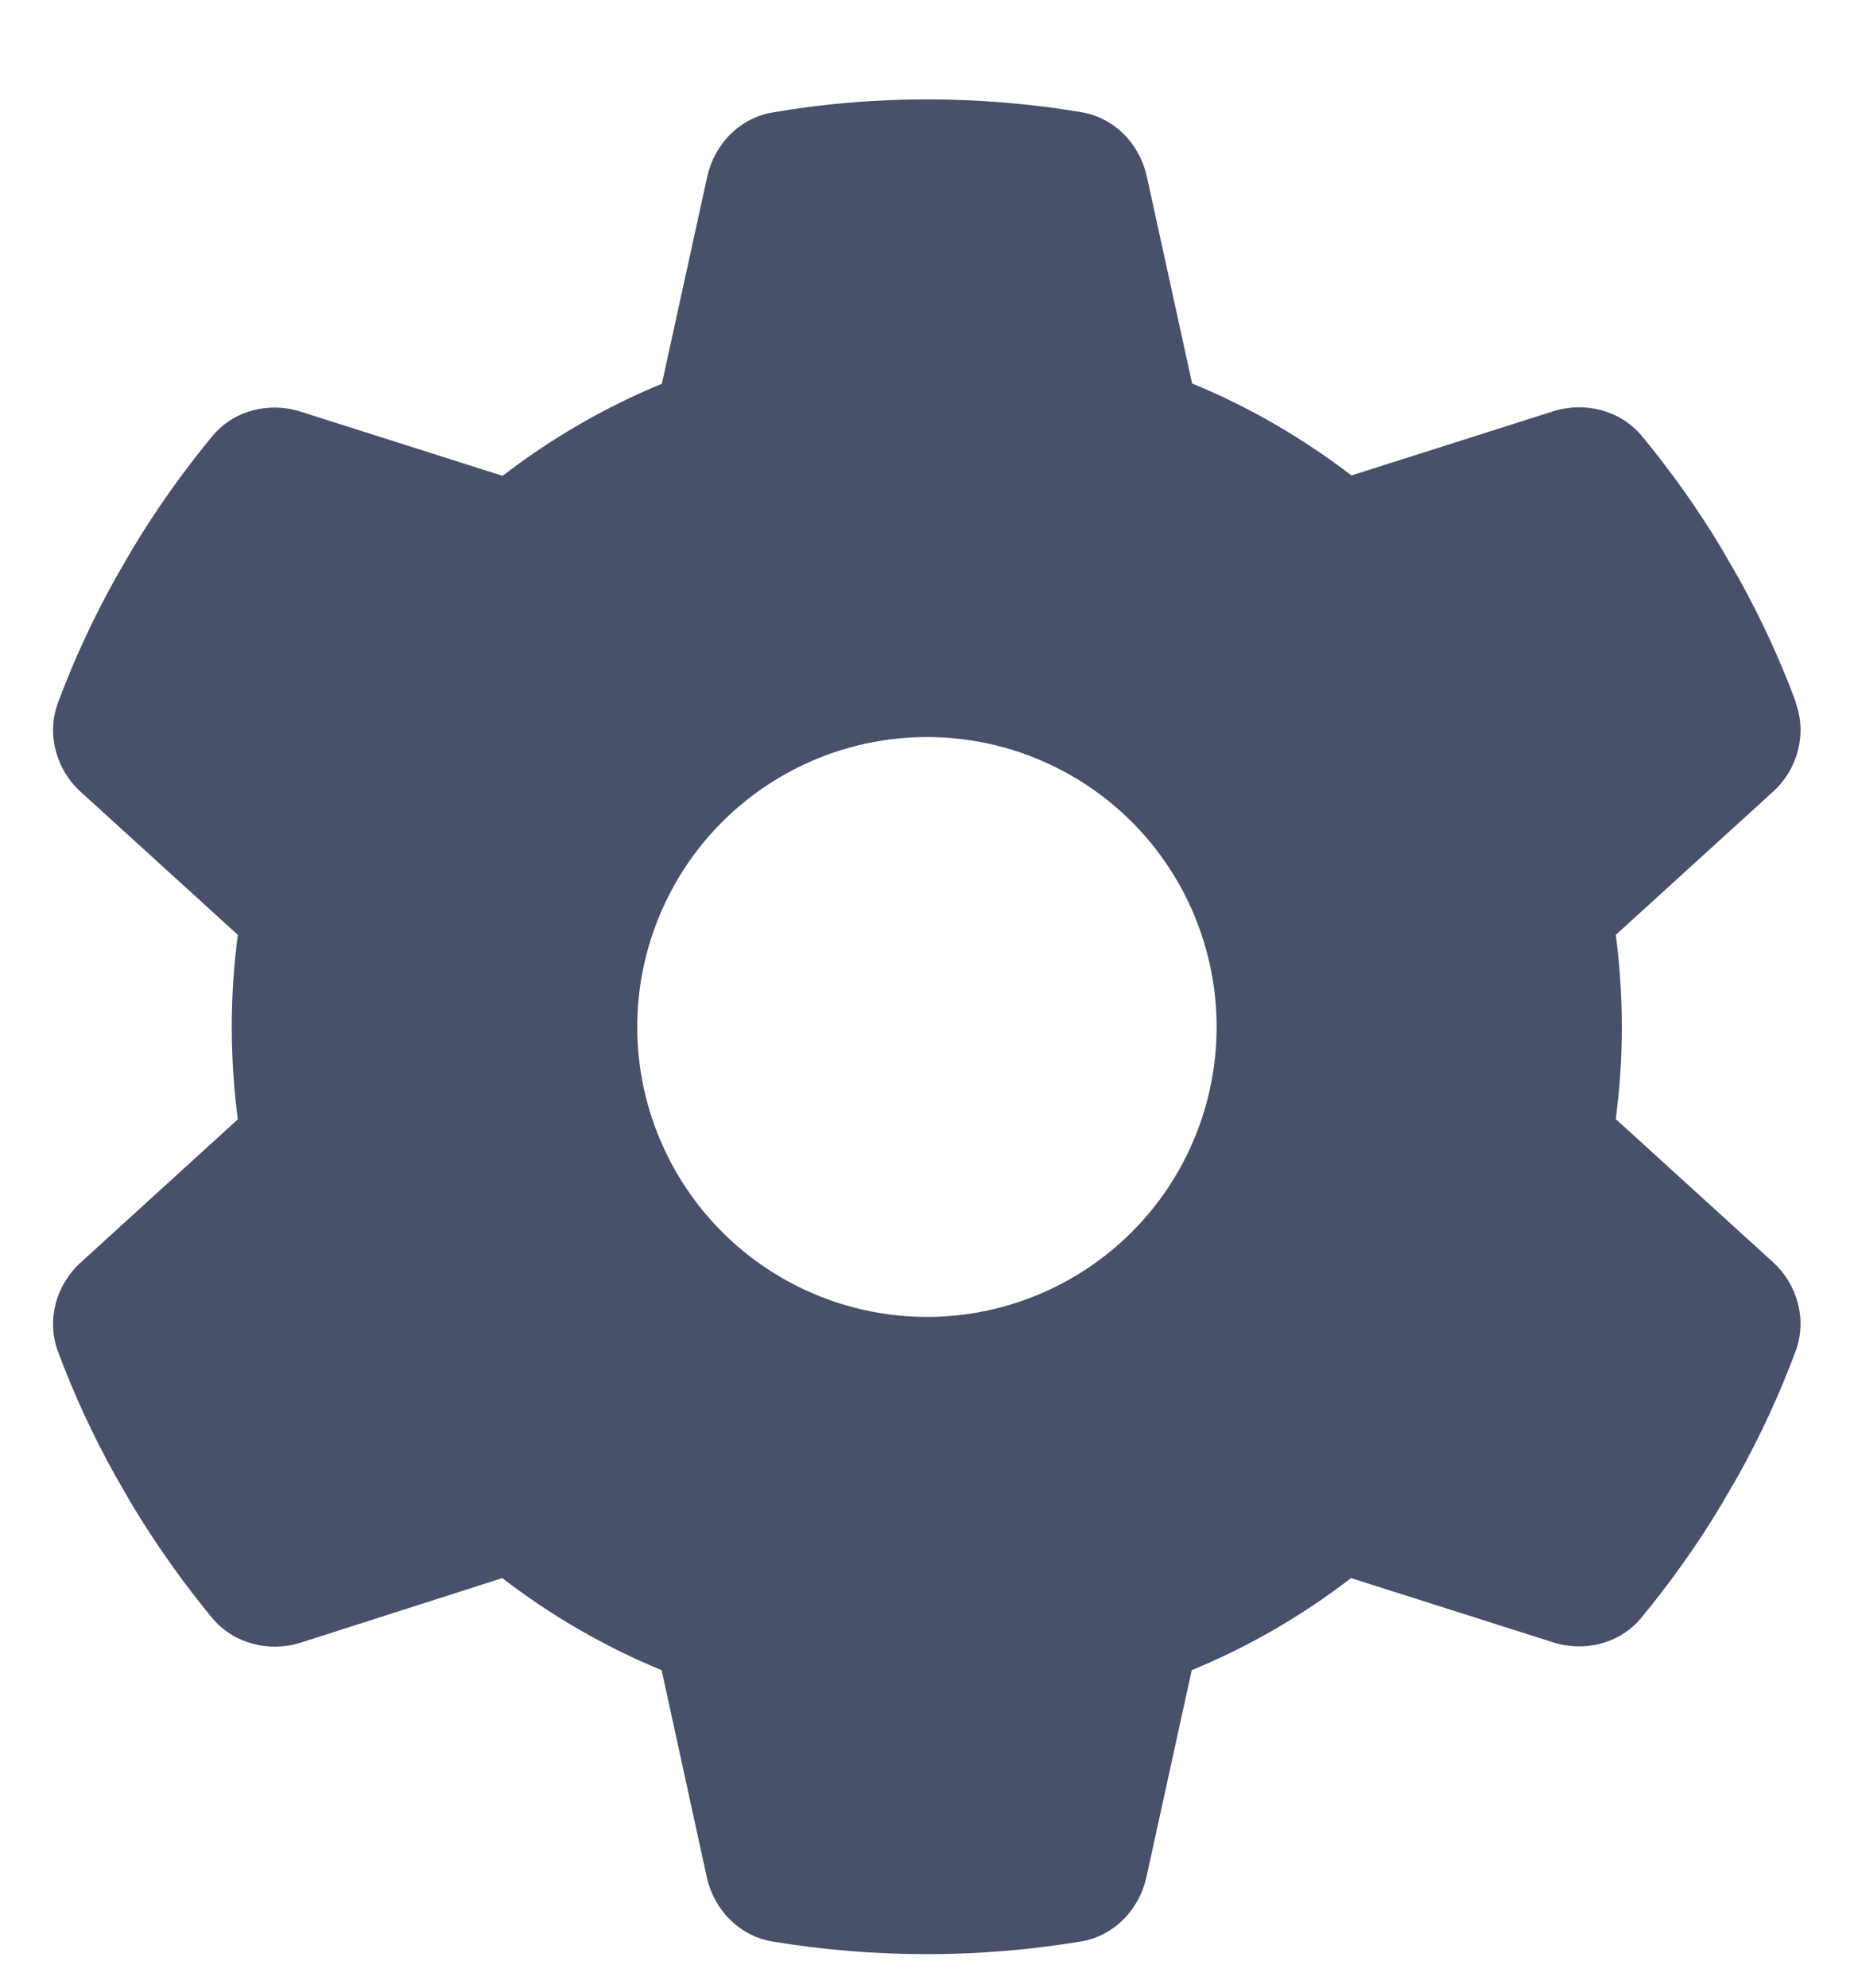 <svg width="14" height="15" viewBox="0 0 14 15" fill="none" xmlns="http://www.w3.org/2000/svg">
<path d="M13.56 5.305C13.647 5.543 13.573 5.809 13.385 5.978L12.201 7.055C12.231 7.282 12.247 7.515 12.247 7.75C12.247 7.985 12.231 8.218 12.201 8.445L13.385 9.522C13.573 9.691 13.647 9.957 13.56 10.194C13.439 10.52 13.294 10.832 13.128 11.132L12.999 11.354C12.819 11.655 12.616 11.939 12.395 12.207C12.234 12.404 11.966 12.47 11.725 12.393L10.202 11.909C9.836 12.191 9.431 12.426 8.999 12.604L8.657 14.165C8.602 14.414 8.411 14.611 8.159 14.652C7.782 14.714 7.394 14.747 6.997 14.747C6.601 14.747 6.212 14.714 5.835 14.652C5.584 14.611 5.392 14.414 5.337 14.165L4.996 12.604C4.564 12.426 4.159 12.191 3.793 11.909L2.272 12.396C2.032 12.472 1.764 12.404 1.602 12.21C1.381 11.942 1.179 11.657 0.998 11.357L0.87 11.135C0.703 10.834 0.558 10.523 0.437 10.197C0.35 9.959 0.424 9.694 0.612 9.525L1.796 8.447C1.766 8.218 1.75 7.985 1.75 7.75C1.75 7.515 1.766 7.282 1.796 7.055L0.612 5.978C0.424 5.809 0.35 5.543 0.437 5.305C0.558 4.98 0.703 4.668 0.87 4.368L0.998 4.146C1.179 3.845 1.381 3.561 1.602 3.293C1.764 3.096 2.032 3.03 2.272 3.107L3.795 3.591C4.162 3.309 4.566 3.074 4.998 2.896L5.34 1.335C5.395 1.086 5.586 0.889 5.838 0.848C6.215 0.783 6.604 0.75 7 0.75C7.396 0.75 7.785 0.783 8.162 0.846C8.414 0.887 8.605 1.084 8.66 1.332L9.002 2.894C9.434 3.071 9.838 3.307 10.205 3.588L11.728 3.104C11.968 3.028 12.236 3.096 12.398 3.29C12.619 3.558 12.822 3.843 13.002 4.143L13.13 4.365C13.297 4.666 13.442 4.977 13.562 5.303L13.56 5.305ZM7 9.938C7.58 9.938 8.137 9.707 8.547 9.297C8.957 8.887 9.187 8.33 9.187 7.75C9.187 7.17 8.957 6.613 8.547 6.203C8.137 5.793 7.58 5.562 7 5.562C6.42 5.562 5.863 5.793 5.453 6.203C5.043 6.613 4.812 7.17 4.812 7.75C4.812 8.33 5.043 8.887 5.453 9.297C5.863 9.707 6.42 9.938 7 9.938Z" fill="#49506A"/>
</svg>
